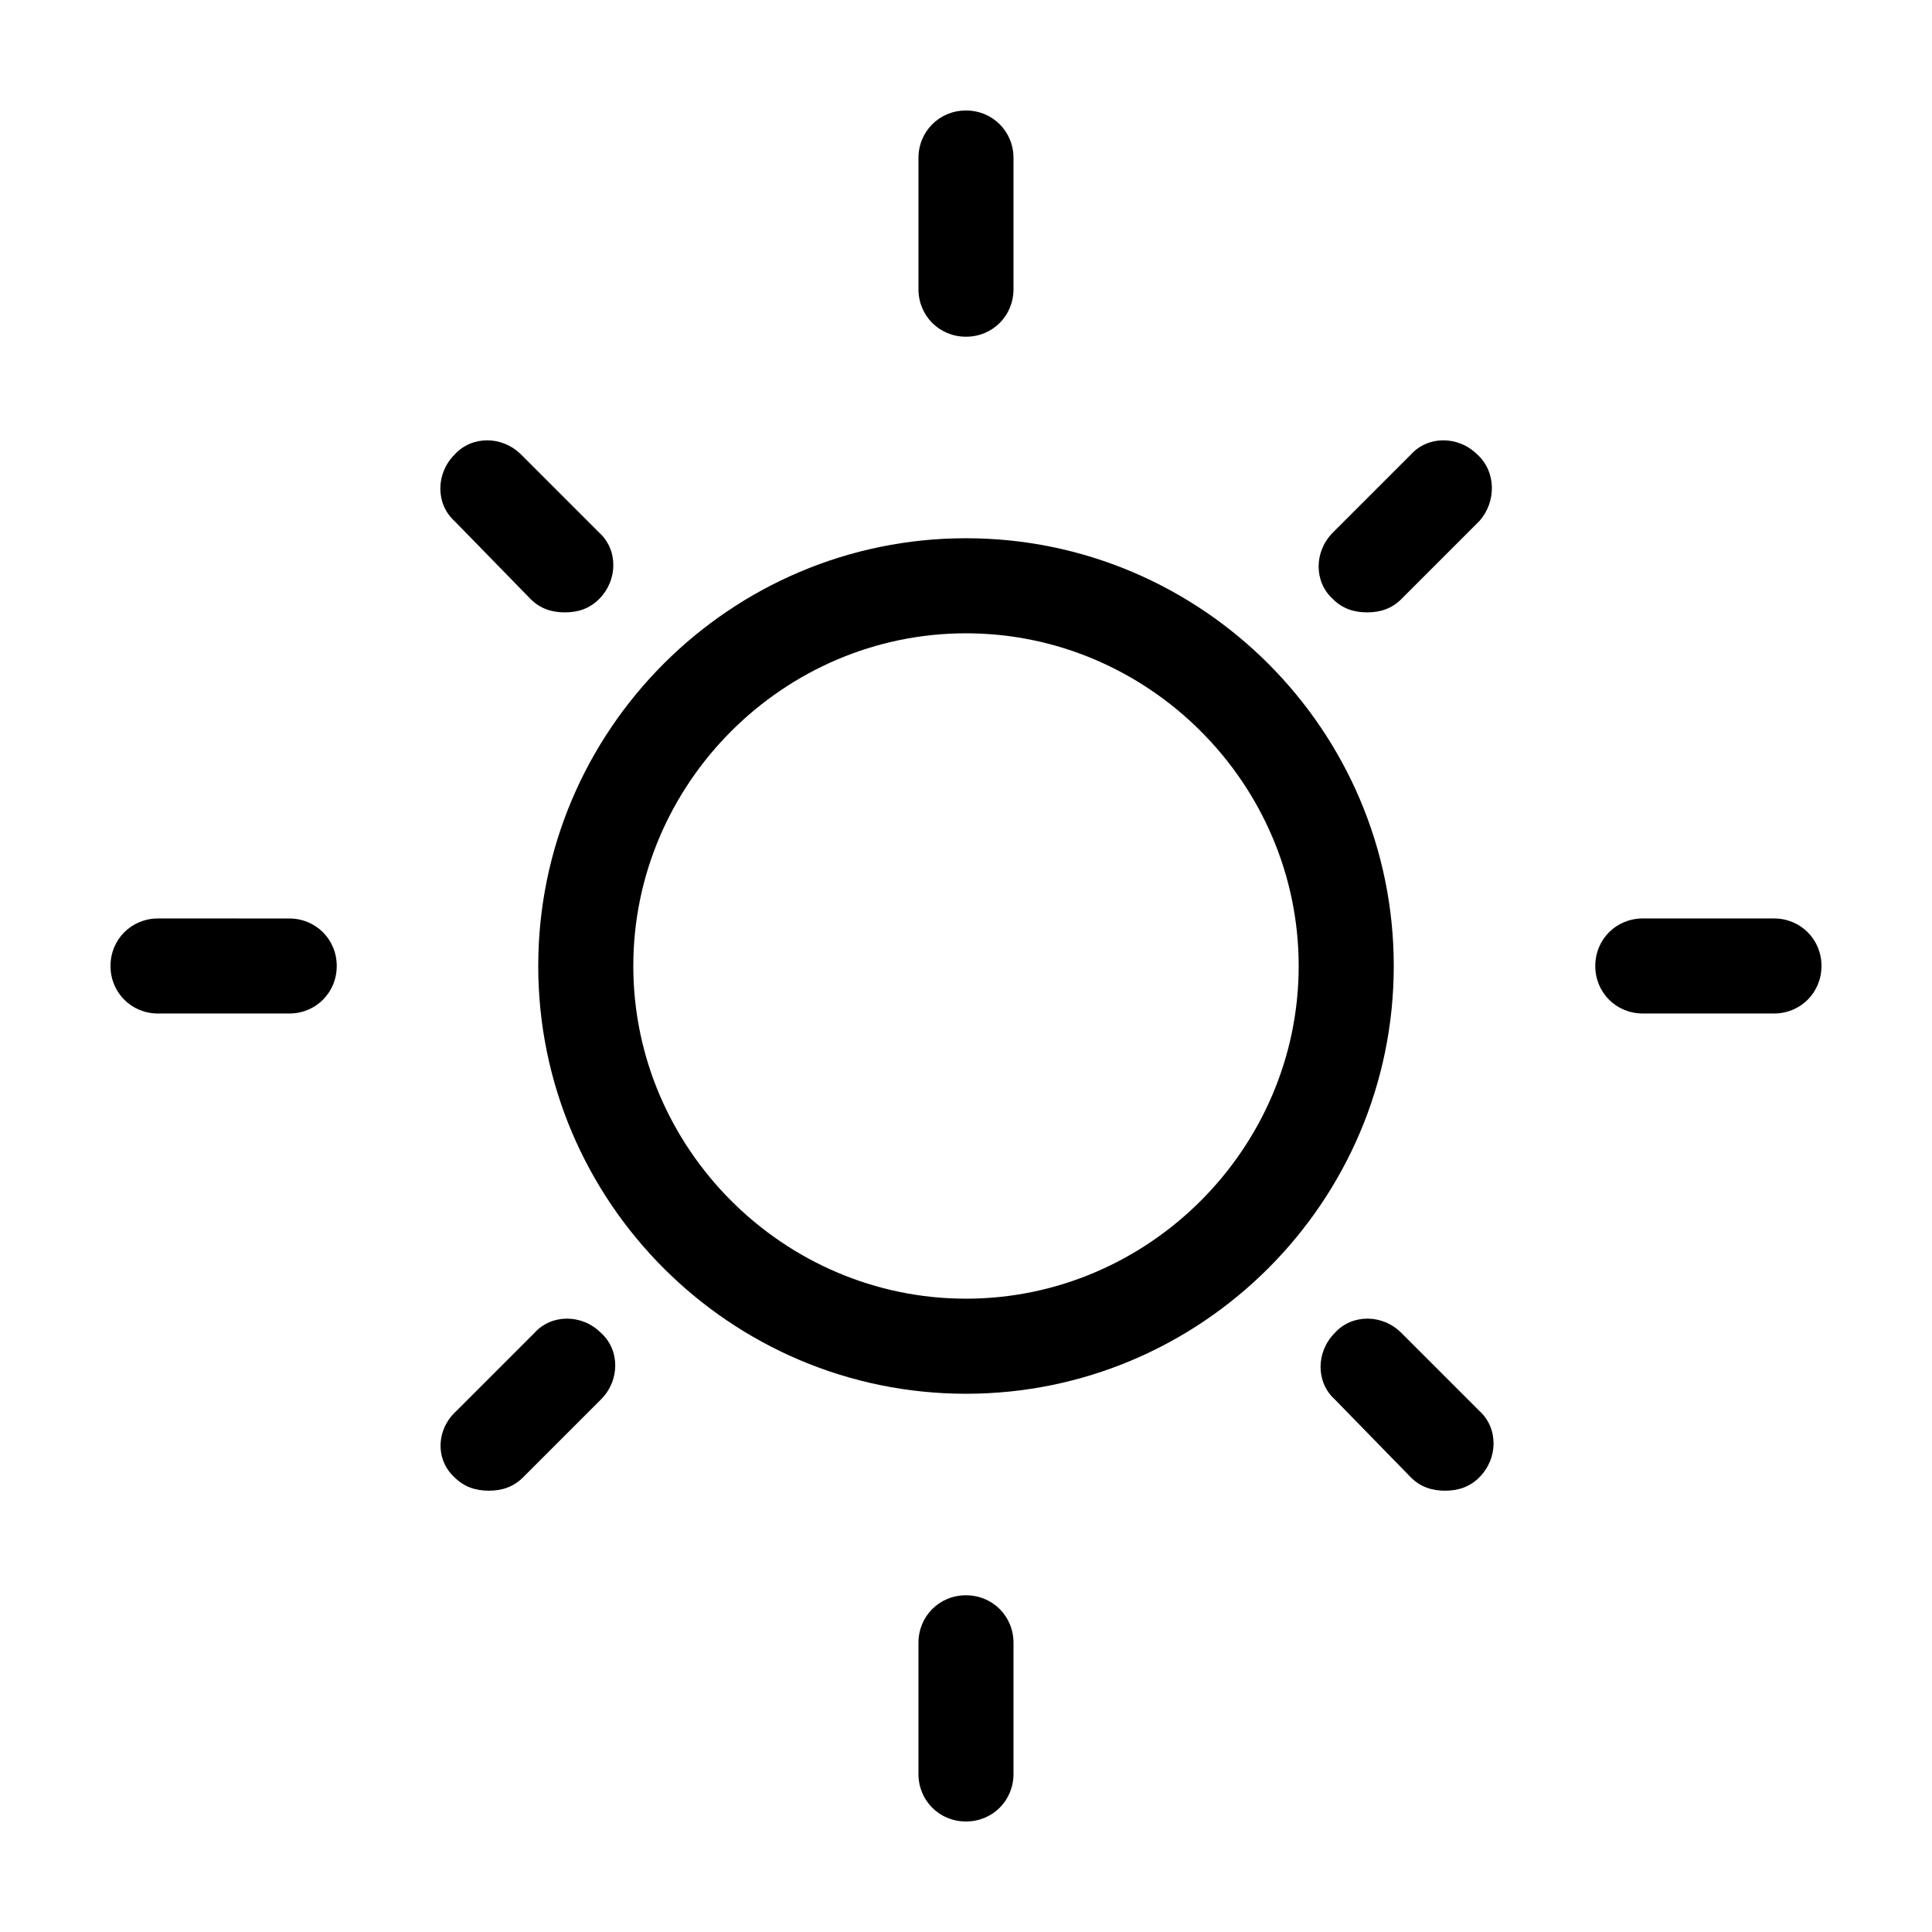 <?xml version="1.0" encoding="UTF-8"?>
<!-- Uploaded to: ICON Repo, www.svgrepo.com, Generator: ICON Repo Mixer Tools -->
<svg fill="#000000" width="800px" height="800px" version="1.1" viewBox="144 144 512 512" xmlns="http://www.w3.org/2000/svg">
 <g>
  <path d="m513.36 400c0-62.473-50.883-113.36-113.36-113.36-62.473-0.004-113.36 50.883-113.36 113.36s50.887 113.36 113.36 113.36 113.36-50.883 113.36-113.36zm-113.36 88.164c-48.367 0-88.168-39.801-88.168-88.168 0-48.363 39.801-88.164 88.168-88.164 48.363 0 88.164 39.801 88.164 88.168 0 48.363-39.801 88.164-88.164 88.164z"/>
  <path d="m412.59 220.64v-34.762c0-7.055-5.543-12.594-12.594-12.594-7.055 0-12.594 5.543-12.594 12.594v34.762c0 7.055 5.543 12.594 12.594 12.594 7.051 0.004 12.594-5.539 12.594-12.594z"/>
  <path d="m284.62 302.76c2.519 2.519 5.543 3.527 9.07 3.527 3.527 0 6.551-1.008 9.07-3.527 5.039-5.039 5.039-13.098 0-17.633l-20.656-20.656c-5.039-5.039-13.098-5.039-17.633 0-5.039 5.039-5.039 13.098 0 17.633z"/>
  <path d="m233.24 400c0-7.055-5.543-12.594-12.594-12.594l-34.766-0.004c-7.055 0-12.594 5.543-12.594 12.598s5.543 12.594 12.594 12.594h34.762c7.055 0 12.598-5.543 12.598-12.594z"/>
  <path d="m264.47 535.52c2.519 2.519 5.543 3.527 9.07 3.527 3.527 0 6.551-1.008 9.07-3.527l20.656-20.656c5.039-5.039 5.039-13.098 0-17.633-5.039-5.039-13.098-5.039-17.633 0l-20.656 20.656c-5.543 5.039-5.543 13.098-0.508 17.633z"/>
  <path d="m387.4 579.36v34.762c0 7.055 5.543 12.594 12.594 12.594 7.055 0 12.594-5.543 12.594-12.594v-34.762c0-7.055-5.543-12.594-12.594-12.594-7.051-0.004-12.594 5.539-12.594 12.594z"/>
  <path d="m517.89 535.52c2.519 2.519 5.543 3.527 9.07 3.527 3.527 0 6.551-1.008 9.07-3.527 5.039-5.039 5.039-13.098 0-17.633l-20.656-20.656c-5.039-5.039-13.098-5.039-17.633 0-5.039 5.039-5.039 13.098 0 17.633z"/>
  <path d="m614.12 387.4h-34.762c-7.055 0-12.594 5.543-12.594 12.594 0 7.055 5.543 12.594 12.594 12.594h34.762c7.055 0 12.594-5.543 12.594-12.594 0-7.051-5.539-12.594-12.594-12.594z"/>
  <path d="m535.52 264.47c-5.039-5.039-13.098-5.039-17.633 0l-20.656 20.656c-5.039 5.039-5.039 13.098 0 17.633 2.519 2.519 5.543 3.527 9.07 3.527 3.527 0 6.551-1.008 9.07-3.527l20.656-20.656c4.531-5.035 4.531-13.098-0.508-17.633z"/>
 </g>
</svg>